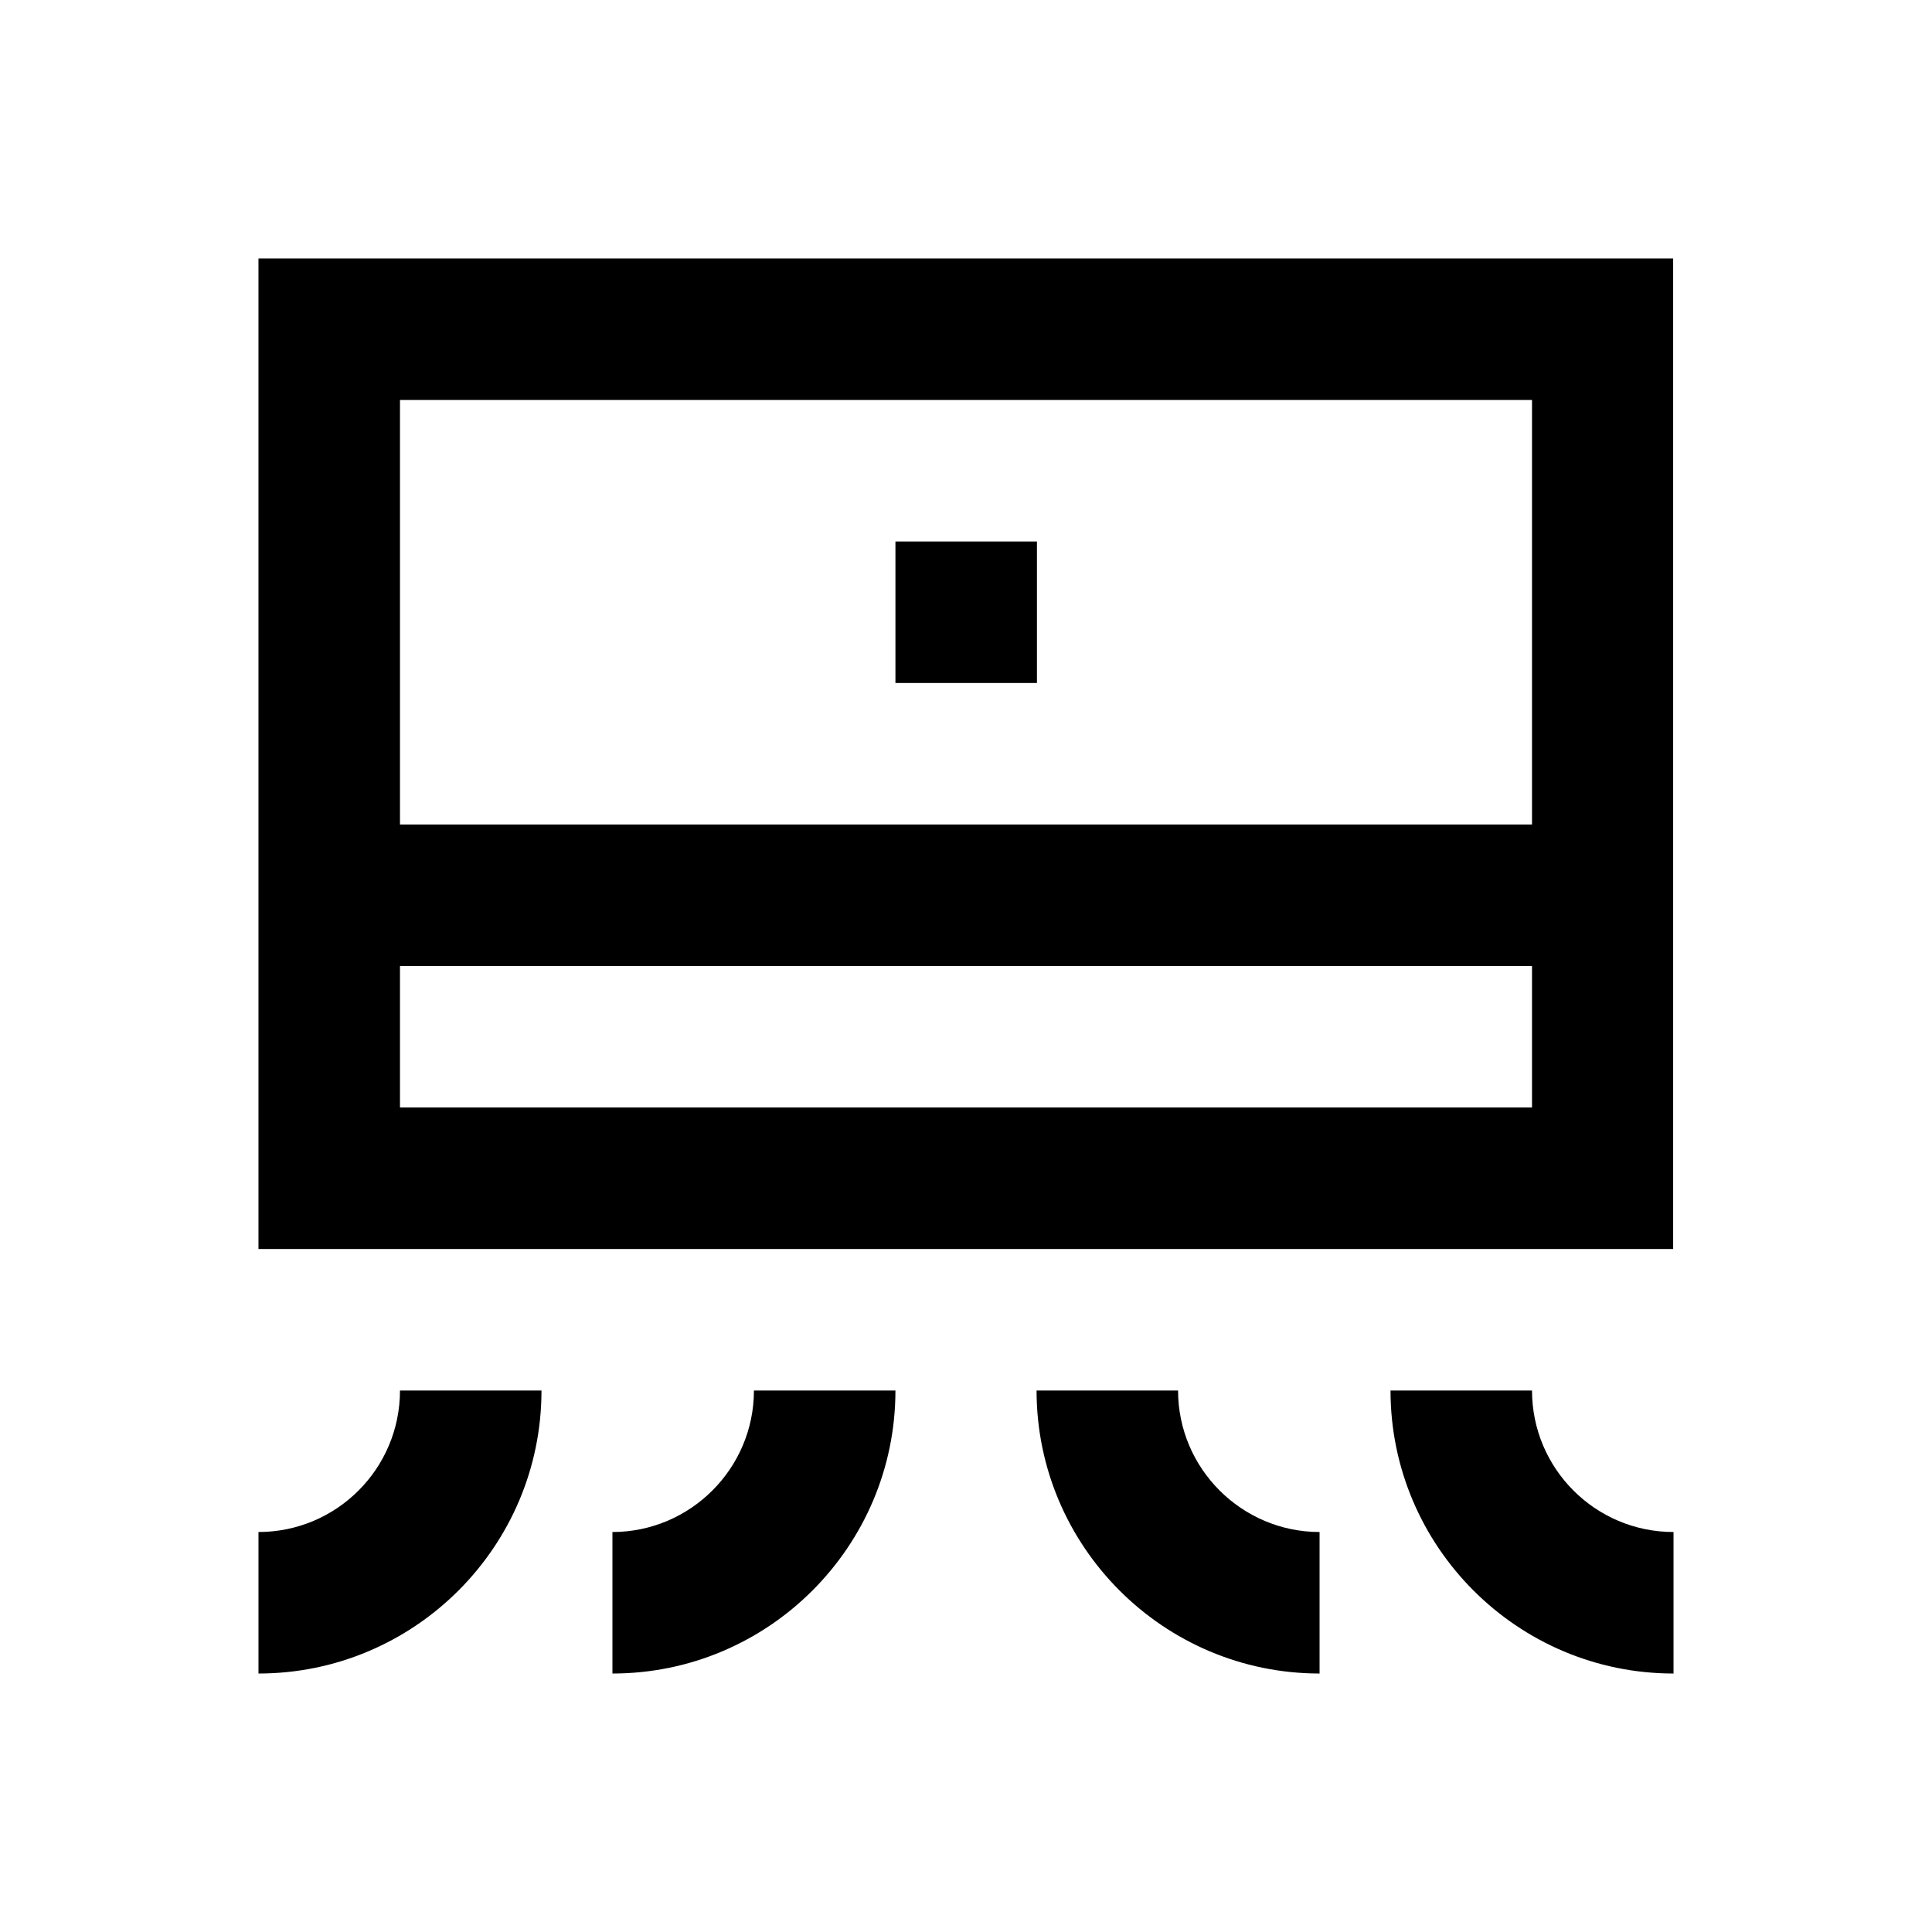 <?xml version="1.0" encoding="utf-8"?>
<!-- Generator: Adobe Illustrator 18.0.0, SVG Export Plug-In . SVG Version: 6.00 Build 0)  -->
<!DOCTYPE svg PUBLIC "-//W3C//DTD SVG 1.1//EN" "http://www.w3.org/Graphics/SVG/1.1/DTD/svg11.dtd">
<svg version="1.1" id="Layer_1" xmlns="http://www.w3.org/2000/svg" xmlns:xlink="http://www.w3.org/1999/xlink" x="0px" y="0px"
	 viewBox="0 0 512 512" enable-background="new 0 0 512 512" xml:space="preserve">
<g>
	<path d="M68.5,68.5V331h374.9V68.5H68.5z M406,106v112.5H106V106H406z M106,293.5V256h300v37.5H106z"/>
	<path d="M68.5,406v37.5c41.3,0,75-33.6,75-75H106C106,389.2,89.2,406,68.5,406z"/>
	<path d="M162.3,406v37.5c41.3,0,75-33.6,75-75h-37.5C199.8,389.2,182.9,406,162.3,406z"/>
	<path d="M406,368.5h-37.5c0,41.3,33.6,75,75,75V406C422.8,406,406,389.2,406,368.5z"/>
	<path d="M312.2,368.5h-37.5c0,41.3,33.6,75,75,75V406C329.1,406,312.2,389.2,312.2,368.5z"/>
	<rect x="237.3" y="143.5" width="37.5" height="37.5"/>
</g>
</svg>

